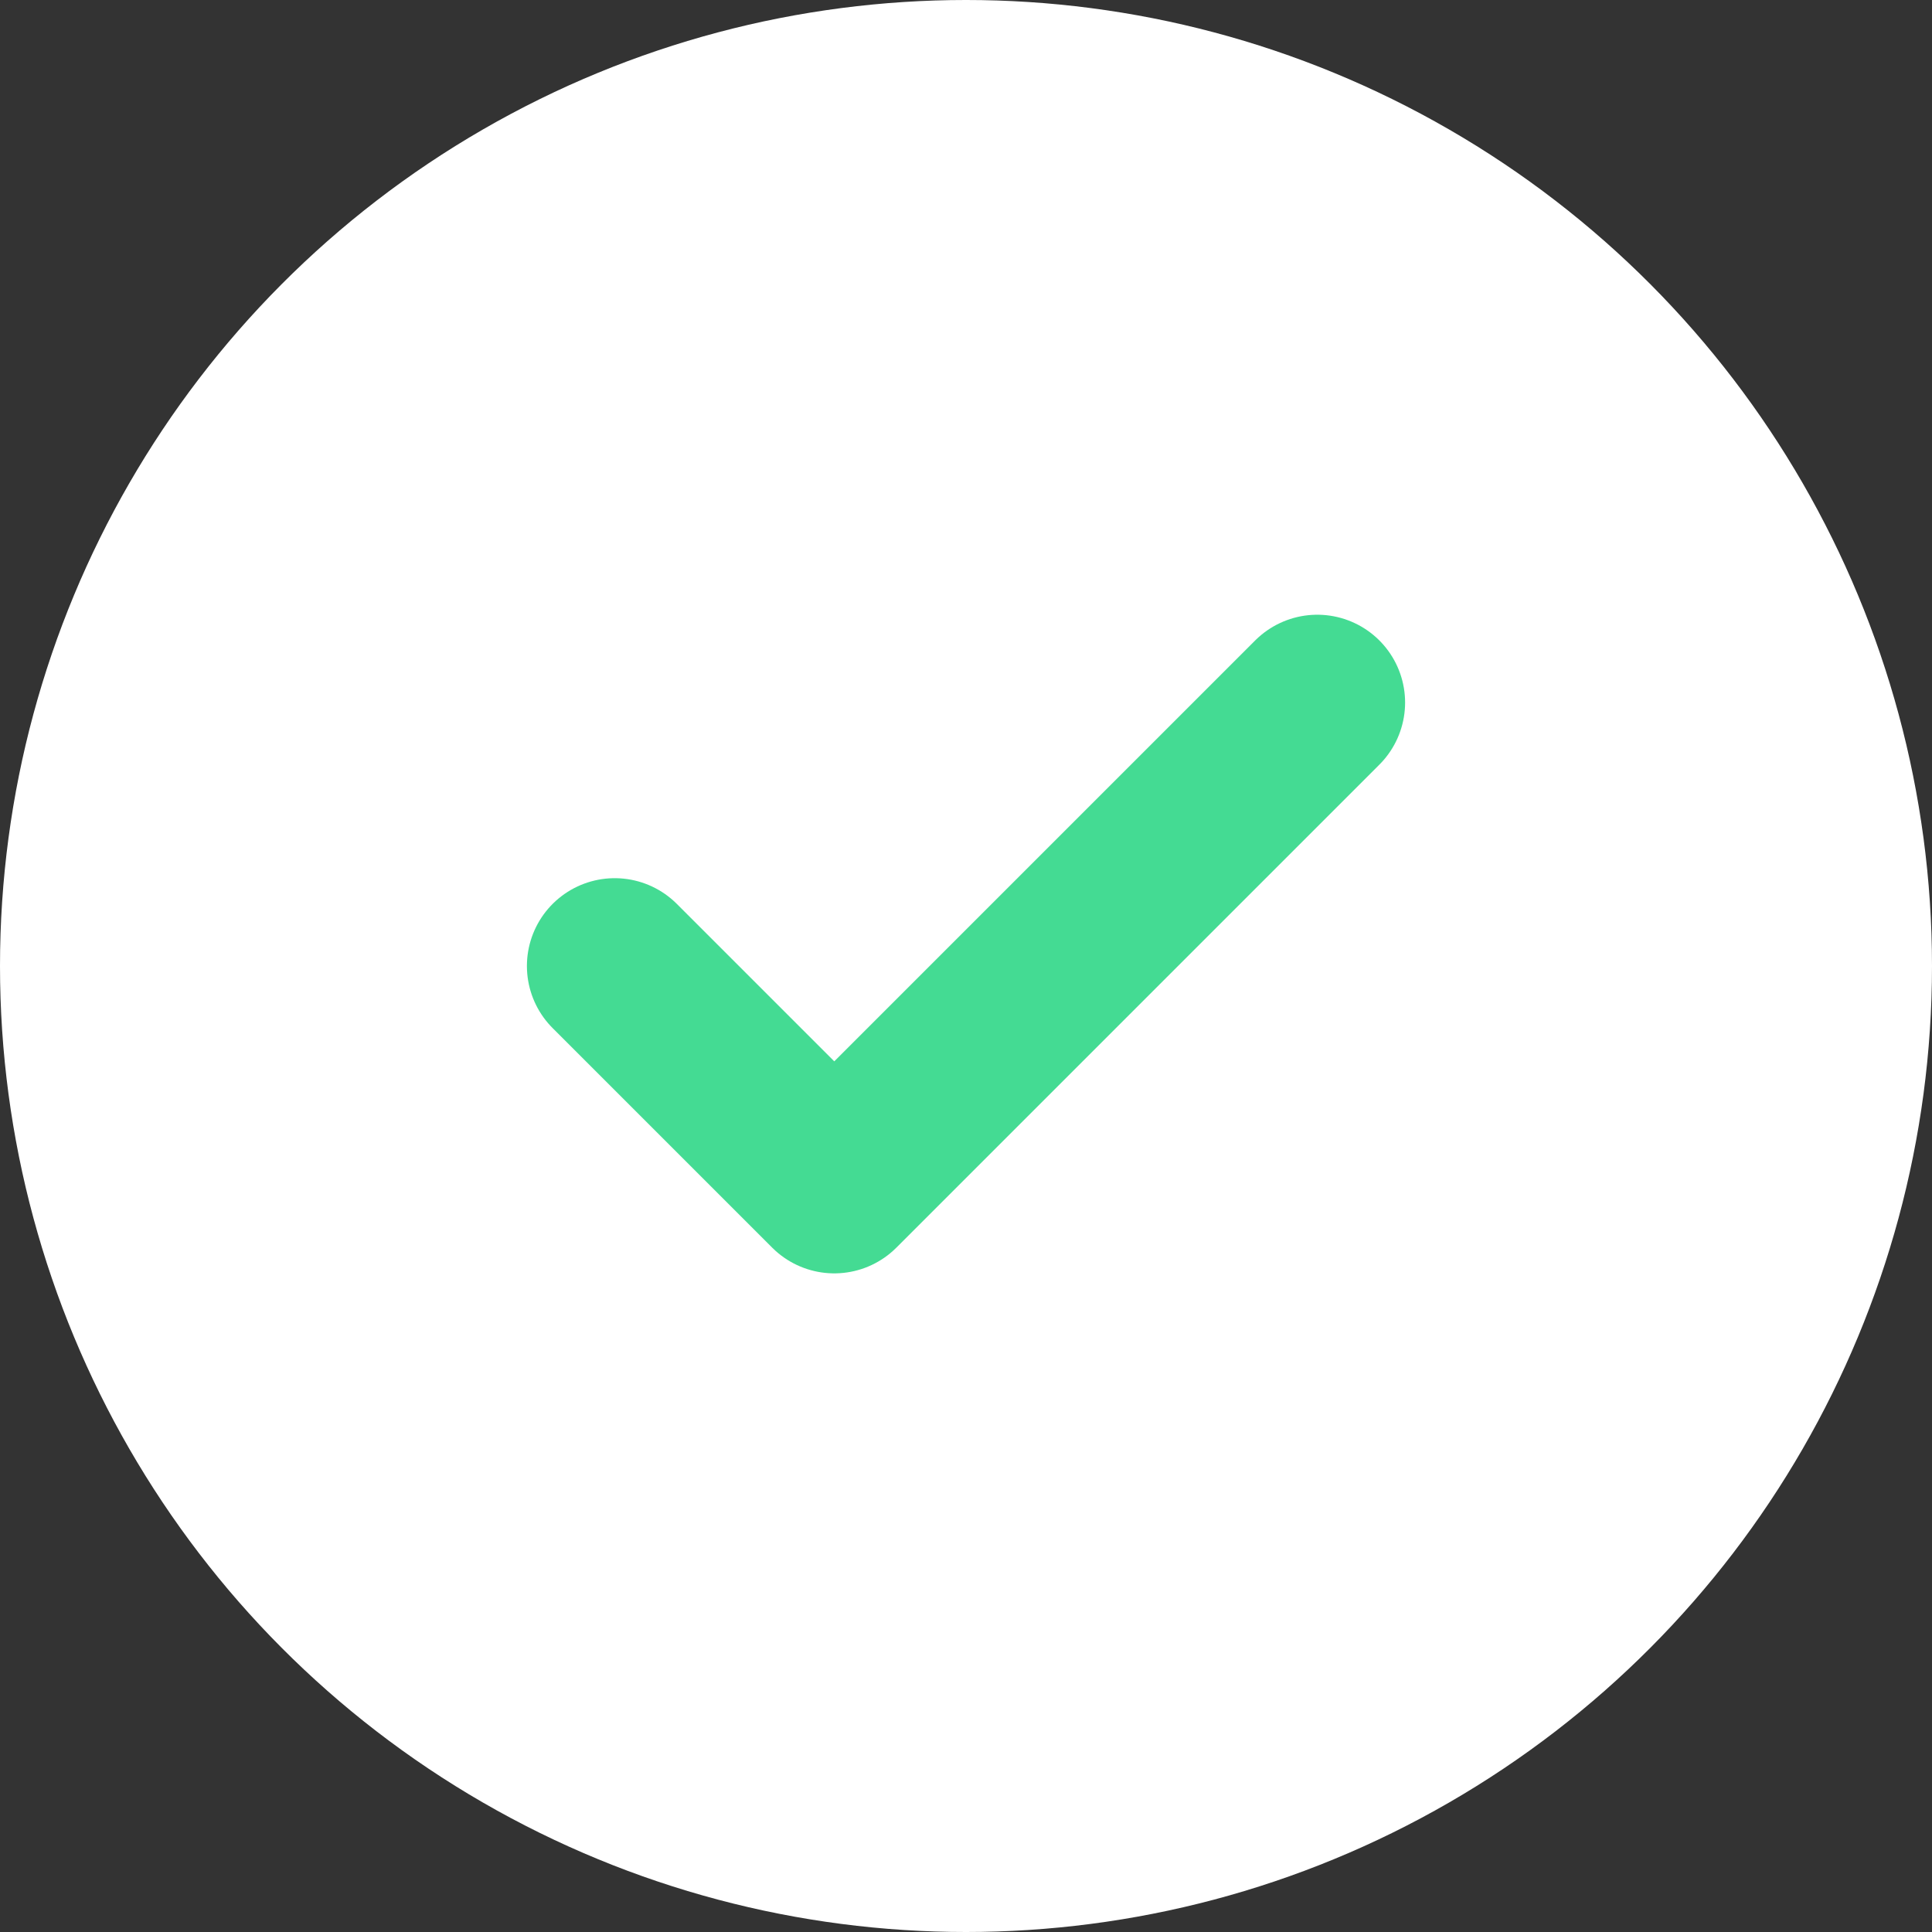 <svg width="22" height="22" viewBox="0 0 22 22" fill="none" xmlns="http://www.w3.org/2000/svg">
<rect x="0" y="0" width="22" height="22" fill="#333333" stroke="none"/>
<circle cx="11" cy="11" r="11" fill="white"/>
<path d="M15 8L9.5 13.5L7 11" stroke="#44DB93" stroke-width="2" stroke-linecap="round" stroke-linejoin="round"/>
</svg>

